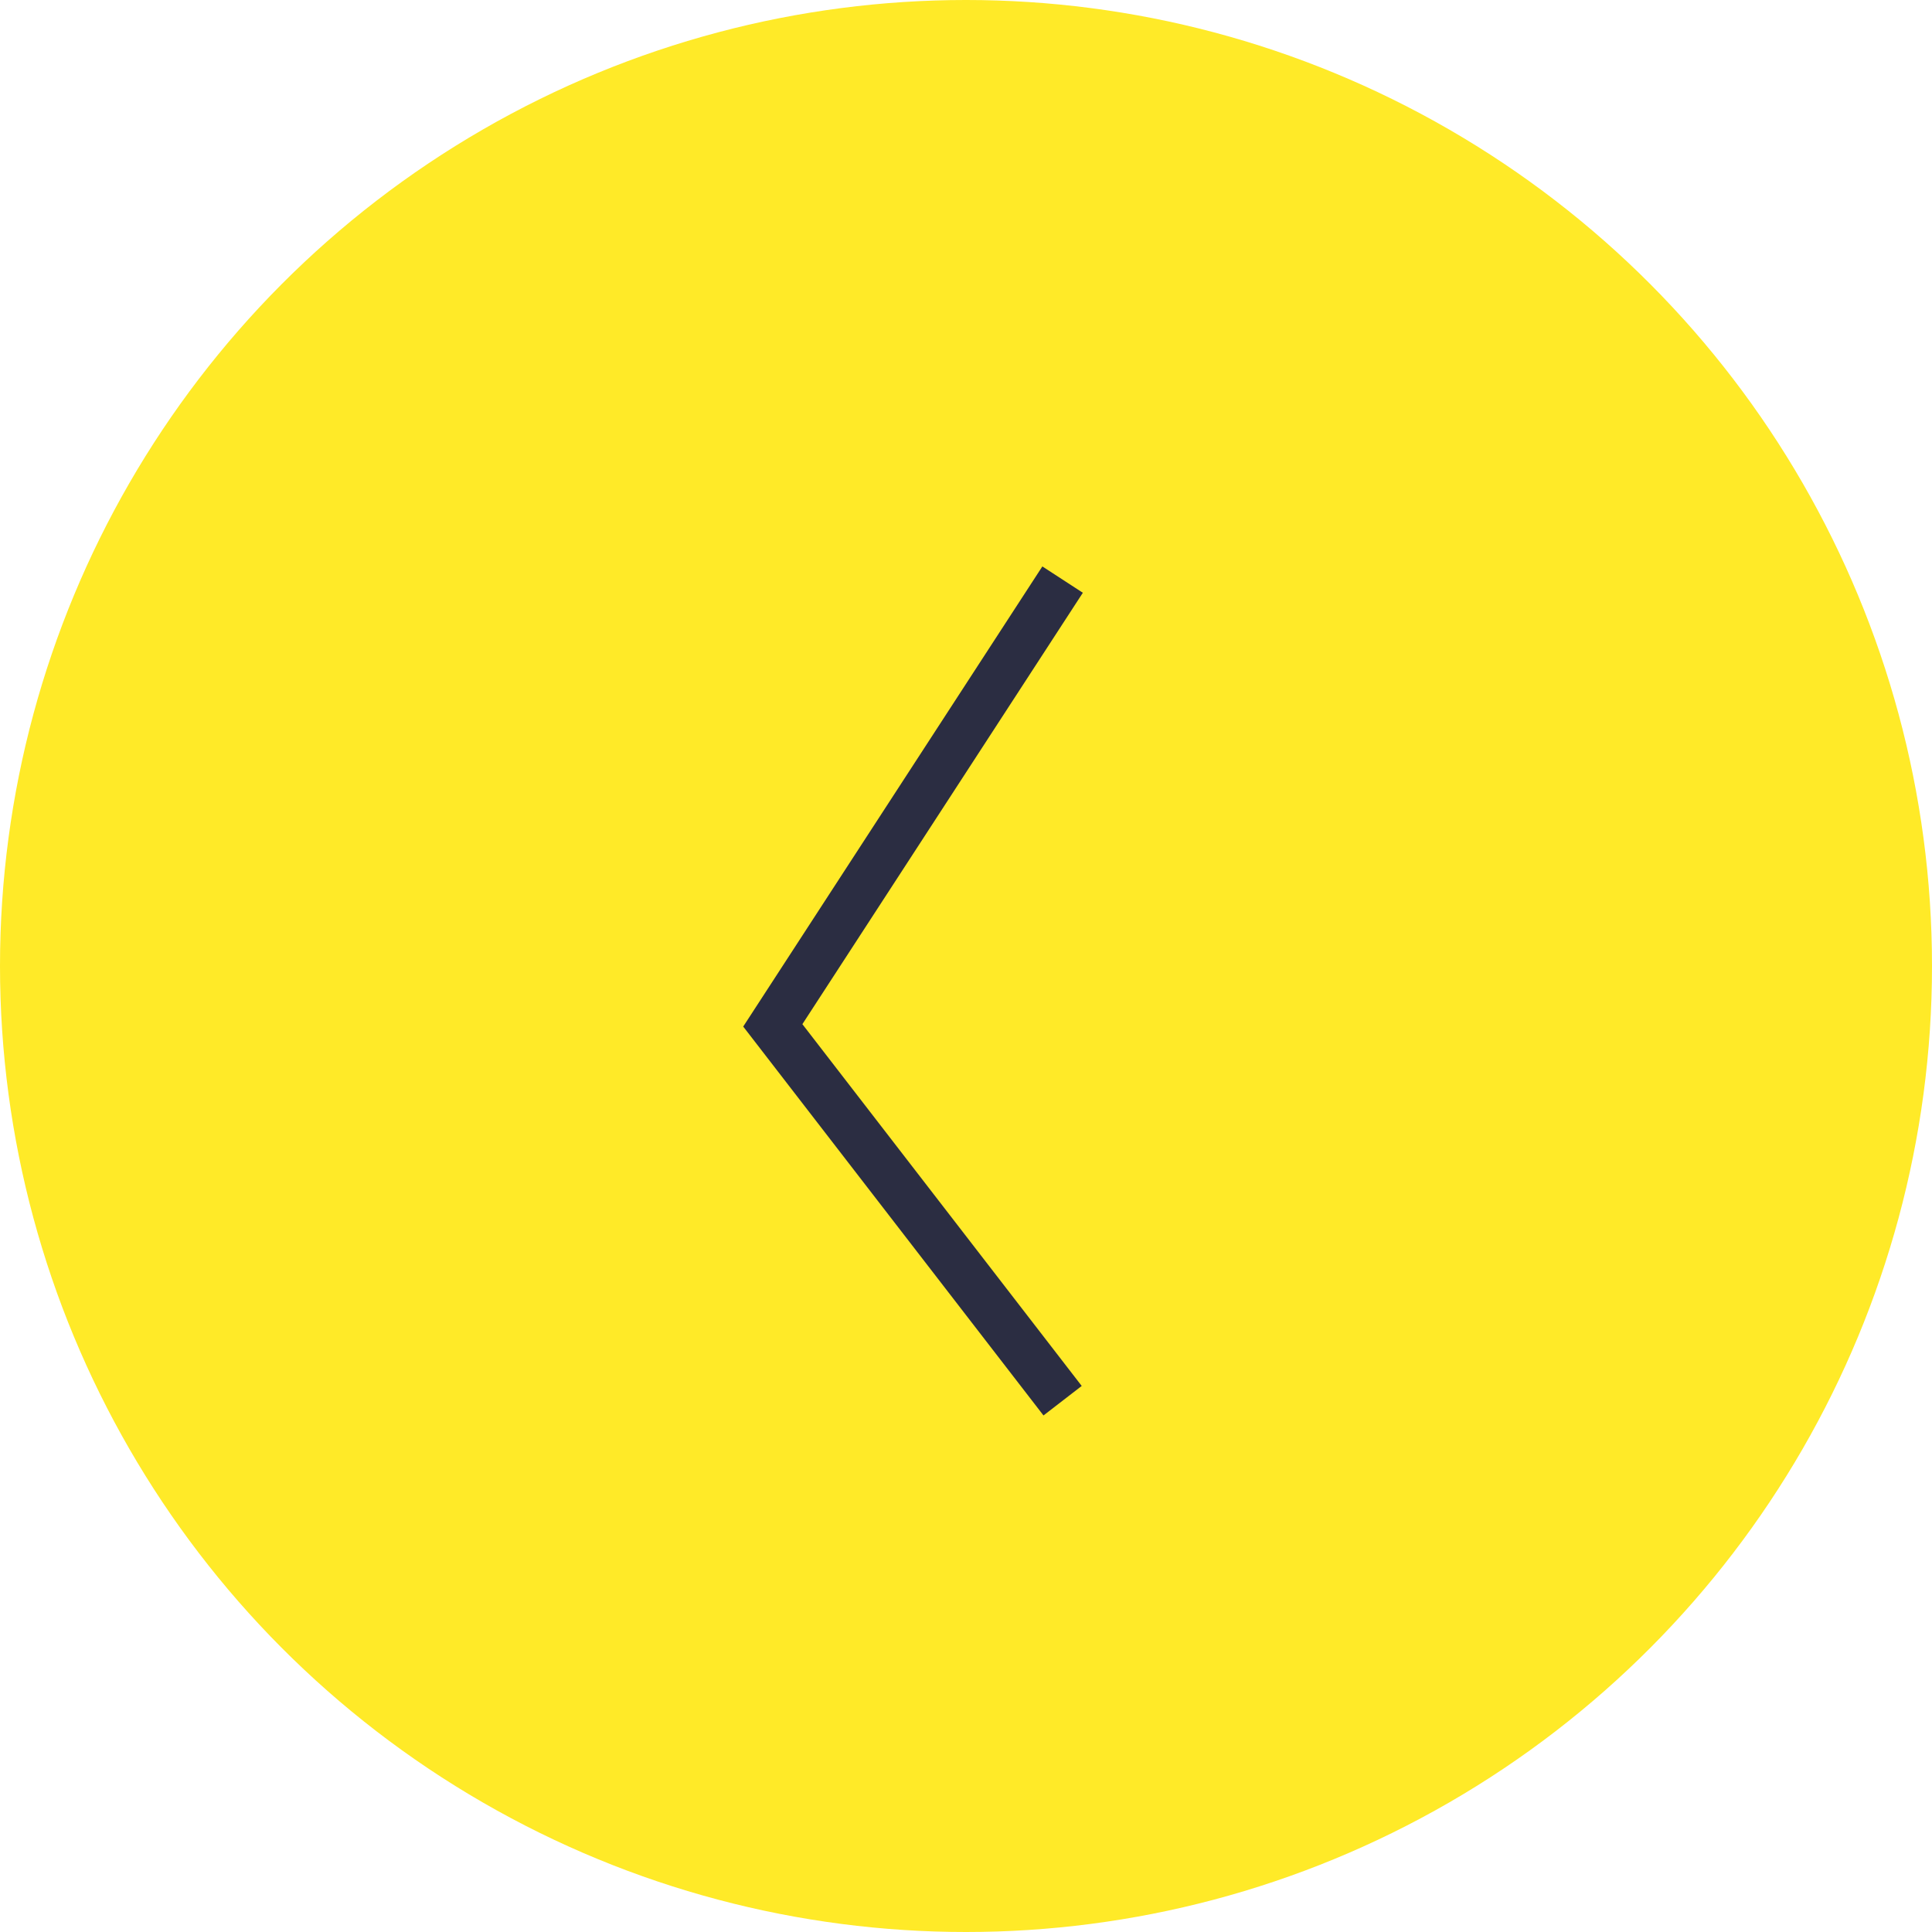 <svg width="40" height="40" viewBox="0 0 40 40" fill="none" xmlns="http://www.w3.org/2000/svg">
<circle cx="20" cy="20" r="20" fill="#FFEA28"/>
<path d="M22 12L16 21.229L22 29" stroke="#2B2D42"/>
</svg>

